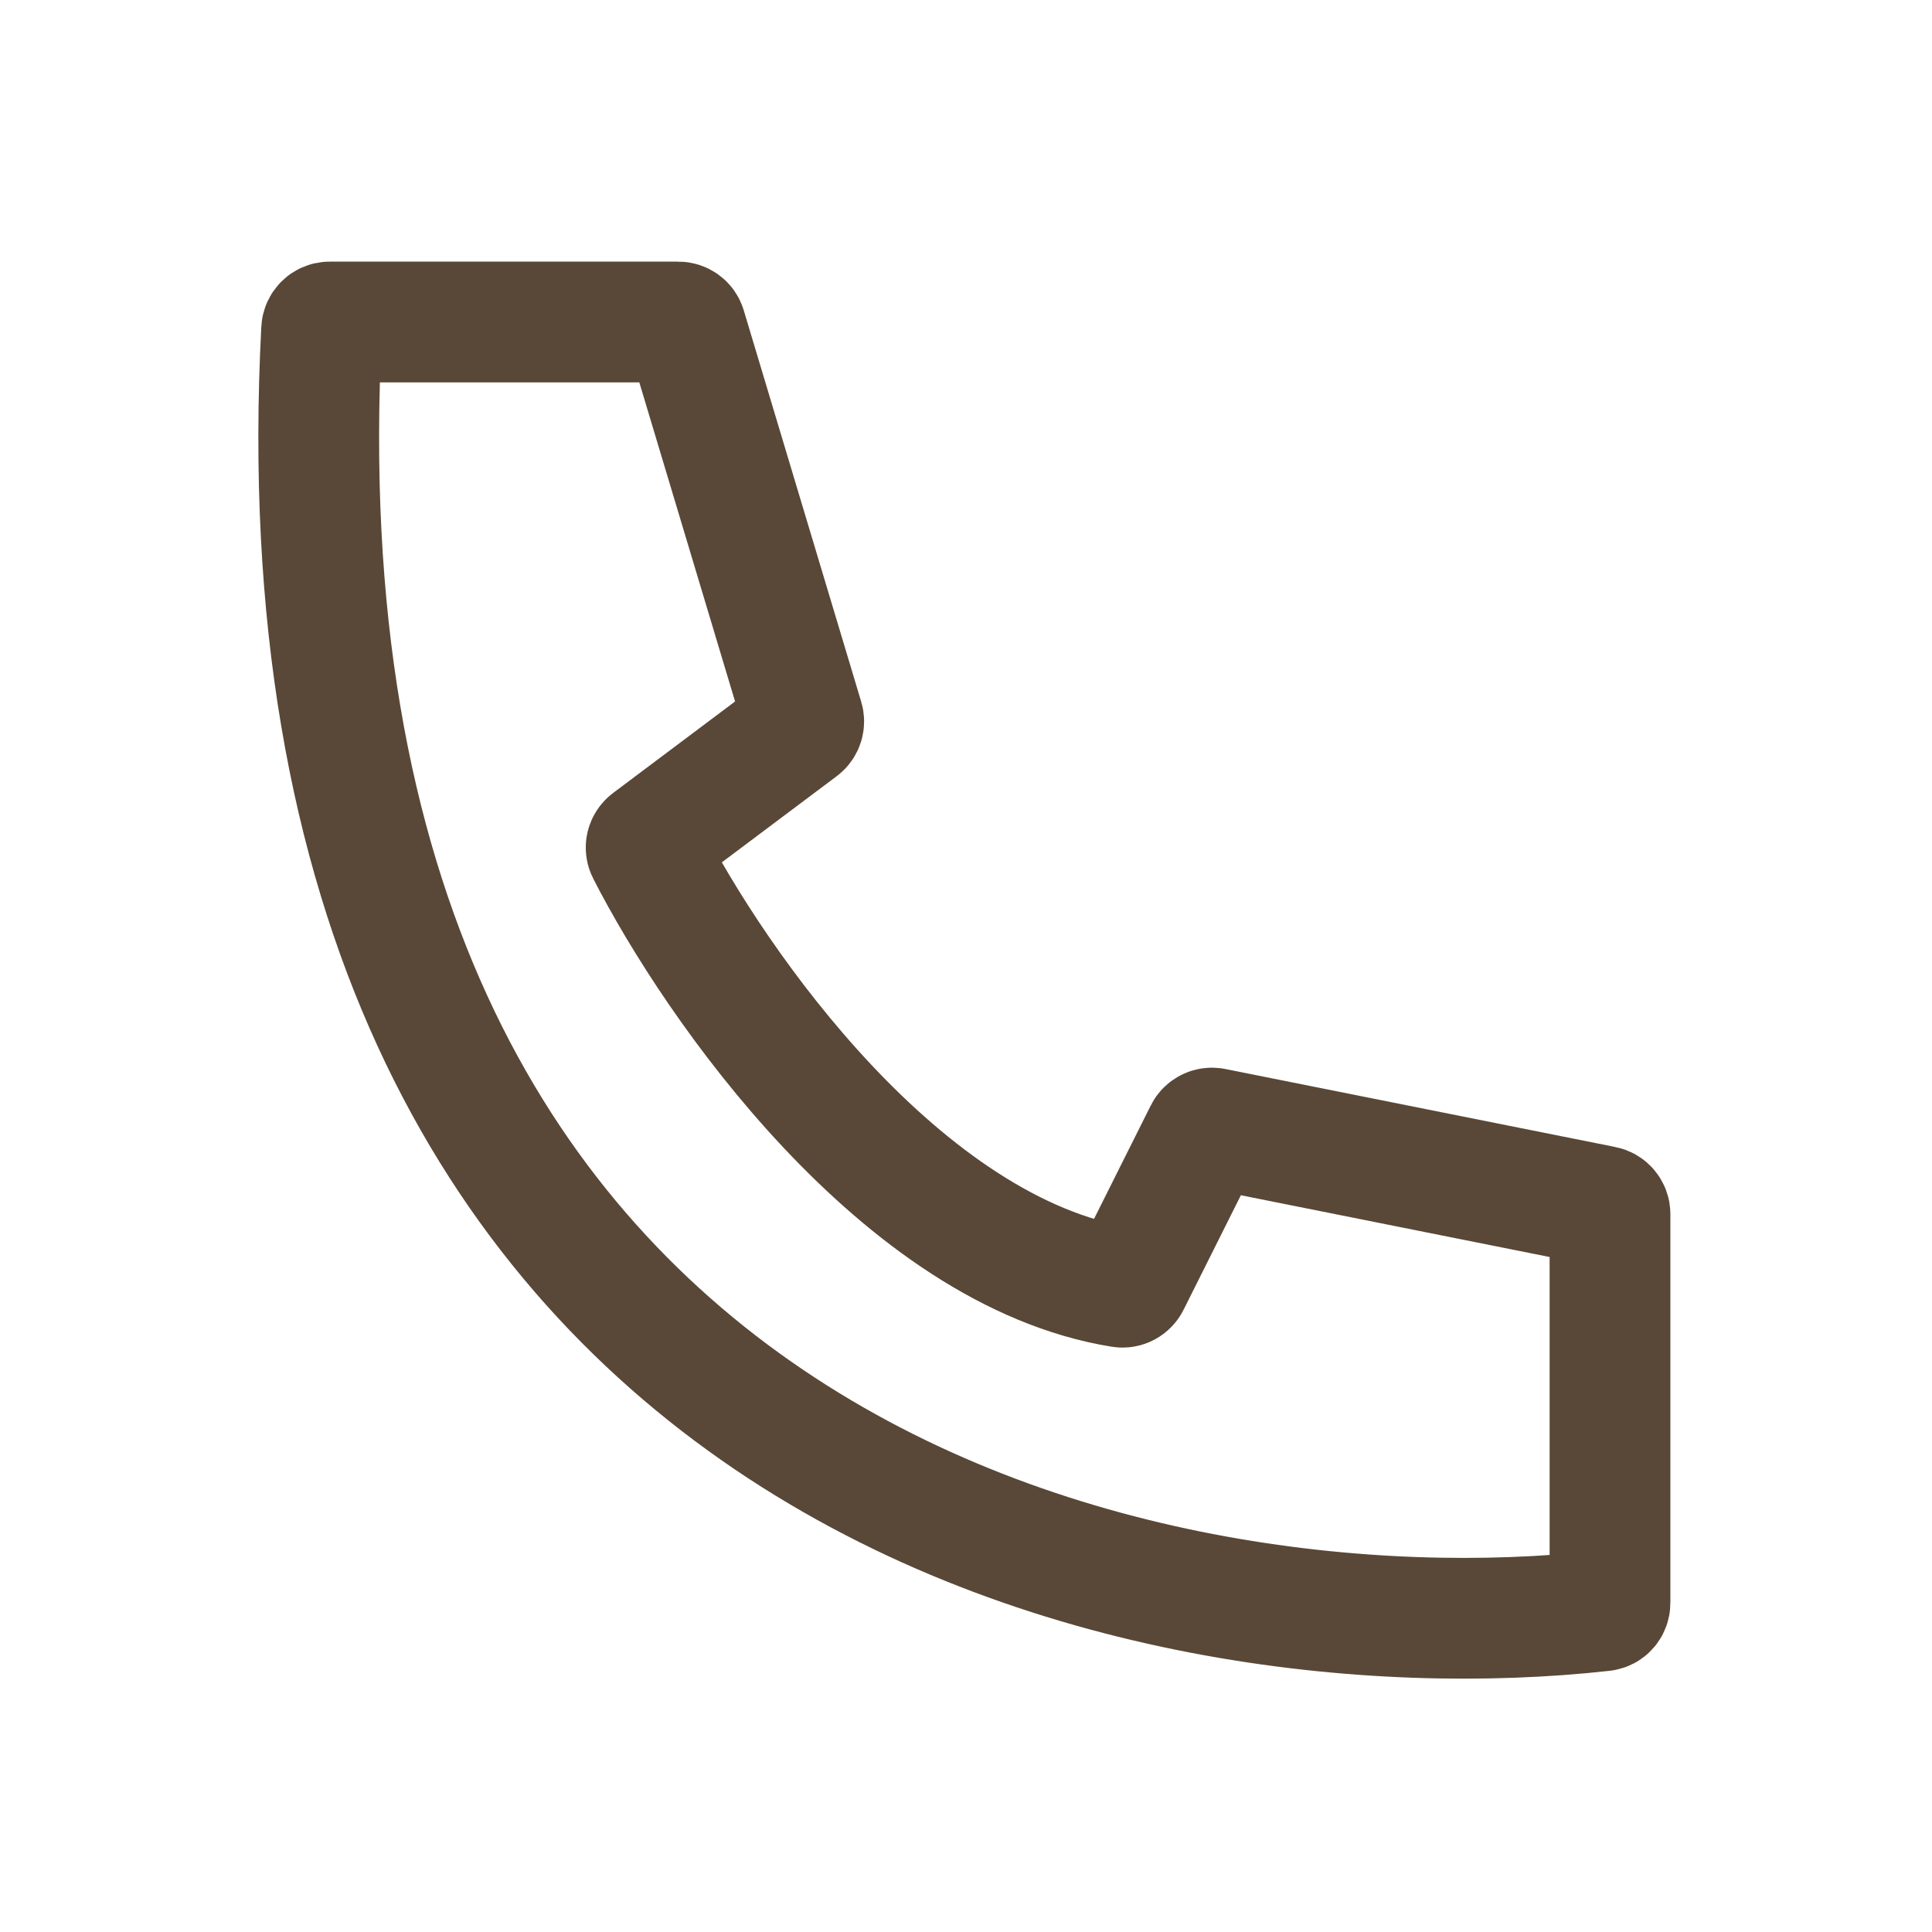 <svg width="24" height="24" viewBox="0 0 24 24" fill="none" xmlns="http://www.w3.org/2000/svg">
<path d="M8.425 4H4.094C4.041 4 3.997 4.044 3.995 4.097C3.254 18.338 14.234 20.642 19.913 20.01C19.964 20.004 20 19.962 20 19.911V15.082C20 15.034 19.966 14.993 19.919 14.984L15.075 14.015C15.031 14.006 14.986 14.028 14.966 14.068L14.032 15.935C14.013 15.974 13.971 15.996 13.929 15.989C11.2 15.548 8.894 12.25 8.037 10.573C8.015 10.53 8.028 10.479 8.067 10.45L9.944 9.042C9.978 9.017 9.992 8.973 9.98 8.933L8.521 4.071C8.509 4.029 8.47 4 8.425 4Z" stroke="#594837" stroke-width="1.5"/>
</svg>
